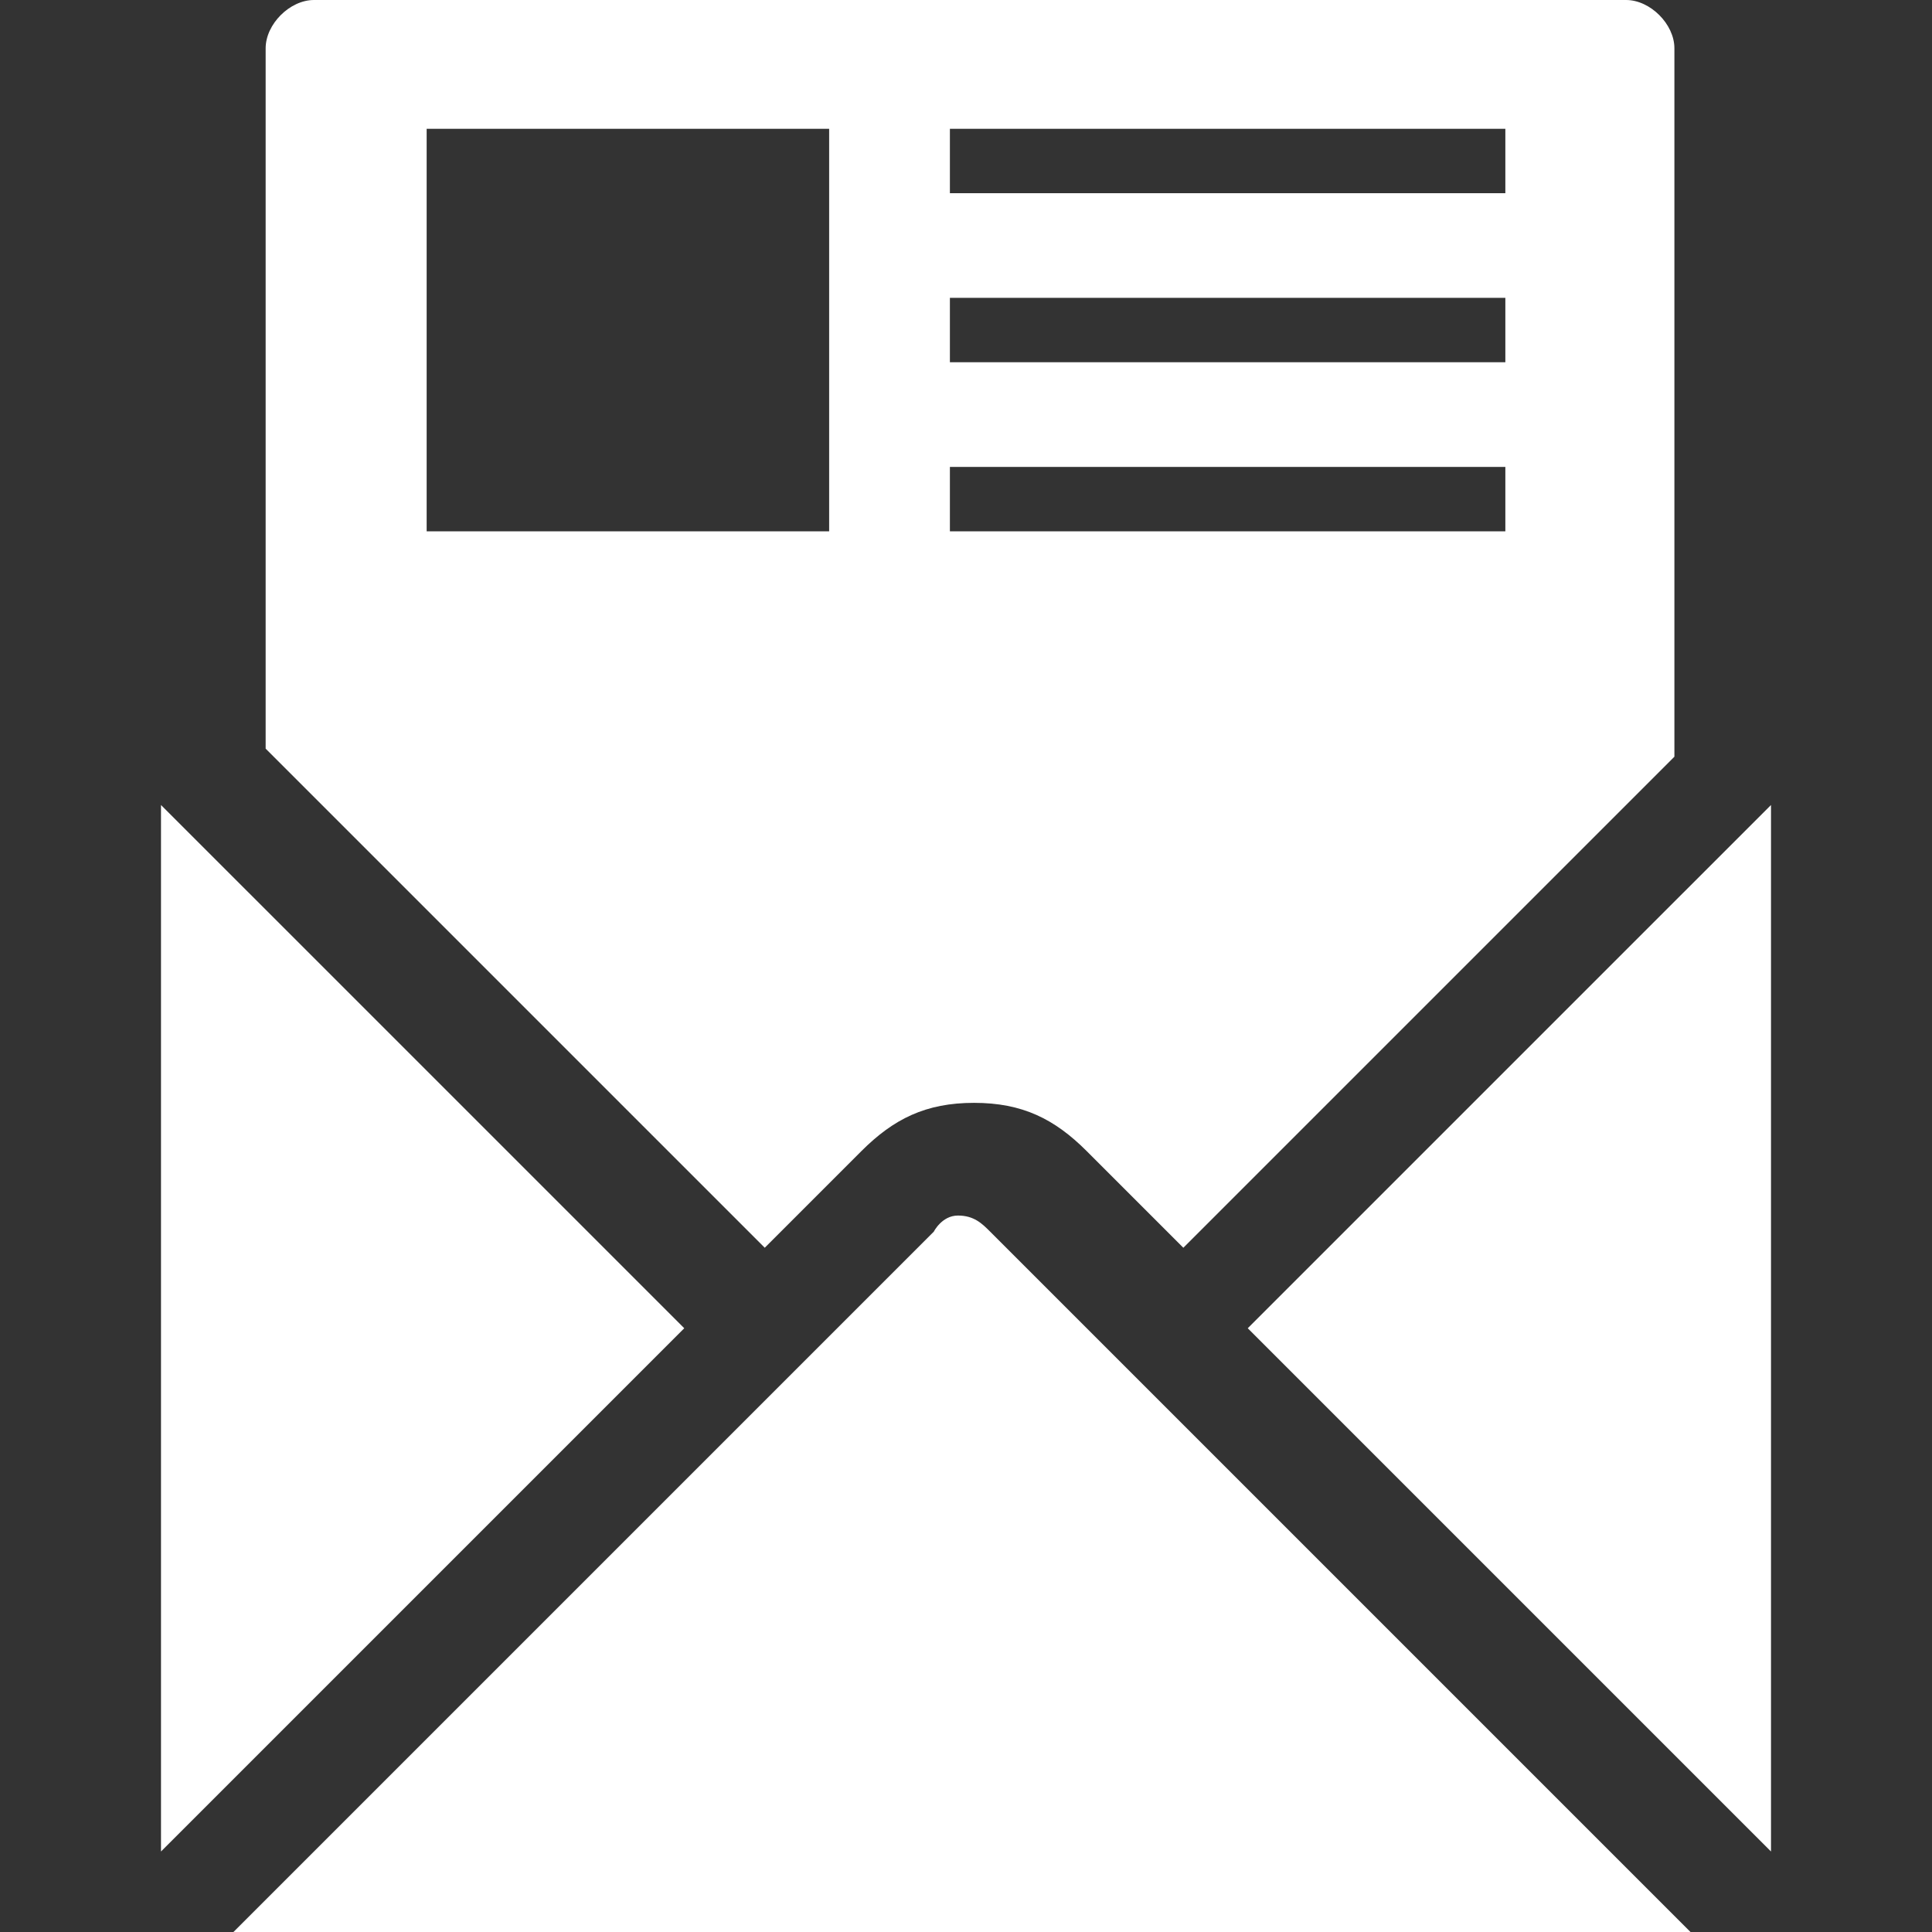 <?xml version="1.0" encoding="UTF-8"?>
<svg xmlns="http://www.w3.org/2000/svg" xmlns:xlink="http://www.w3.org/1999/xlink" fill="#fff" version="1.1" id="Ebene_1" x="0px" y="0px" viewBox="0 0 24 24" style="enable-background:new 0 0 24 24;" xml:space="preserve">
<rect x="0" y="0" width="24" height="24" fill="#333333" stroke="none"/>
<g>
	<g id="Ebene_1_00000177459215379855651340000014019209277156569021_">
		<g>
			<path d="M18.7,6.6h-6.9V5.8h6.9V6.6z M18.7,4.5h-6.9V3.7h6.9V4.5z M18.7,2.4h-6.9V1.6h6.9V2.4z M10.3,6.6h-5v-5h5V6.6z M20.8,9.4     V0.6c0-0.3-0.3-0.6-0.6-0.6H3.9C3.6,0,3.3,0.3,3.3,0.6v8.7l6.2,6.2l1.2-1.2c0.4-0.4,0.8-0.6,1.4-0.6s1,0.2,1.4,0.6l1.2,1.2     L20.8,9.4L20.8,9.4z"></path>
			<path d="M11.6,15.3c-2.9,2.9-5.8,5.8-8.7,8.7c0,0,0.2,0,0.3,0h17.5c0.1,0,0.2,0,0.3,0l-8.7-8.7c-0.1-0.1-0.2-0.2-0.4-0.2     C11.7,15.1,11.6,15.3,11.6,15.3z"></path>
			<path d="M8.5,16.5L2,10v0.2v12.5c0,0,0,0.2,0,0.3L8.5,16.5z"></path>
			<path d="M15.5,16.5L22,23c0,0,0-0.2,0-0.3V10.2V10L15.5,16.5z"></path>
		</g>
	</g>
</g>
</svg>
